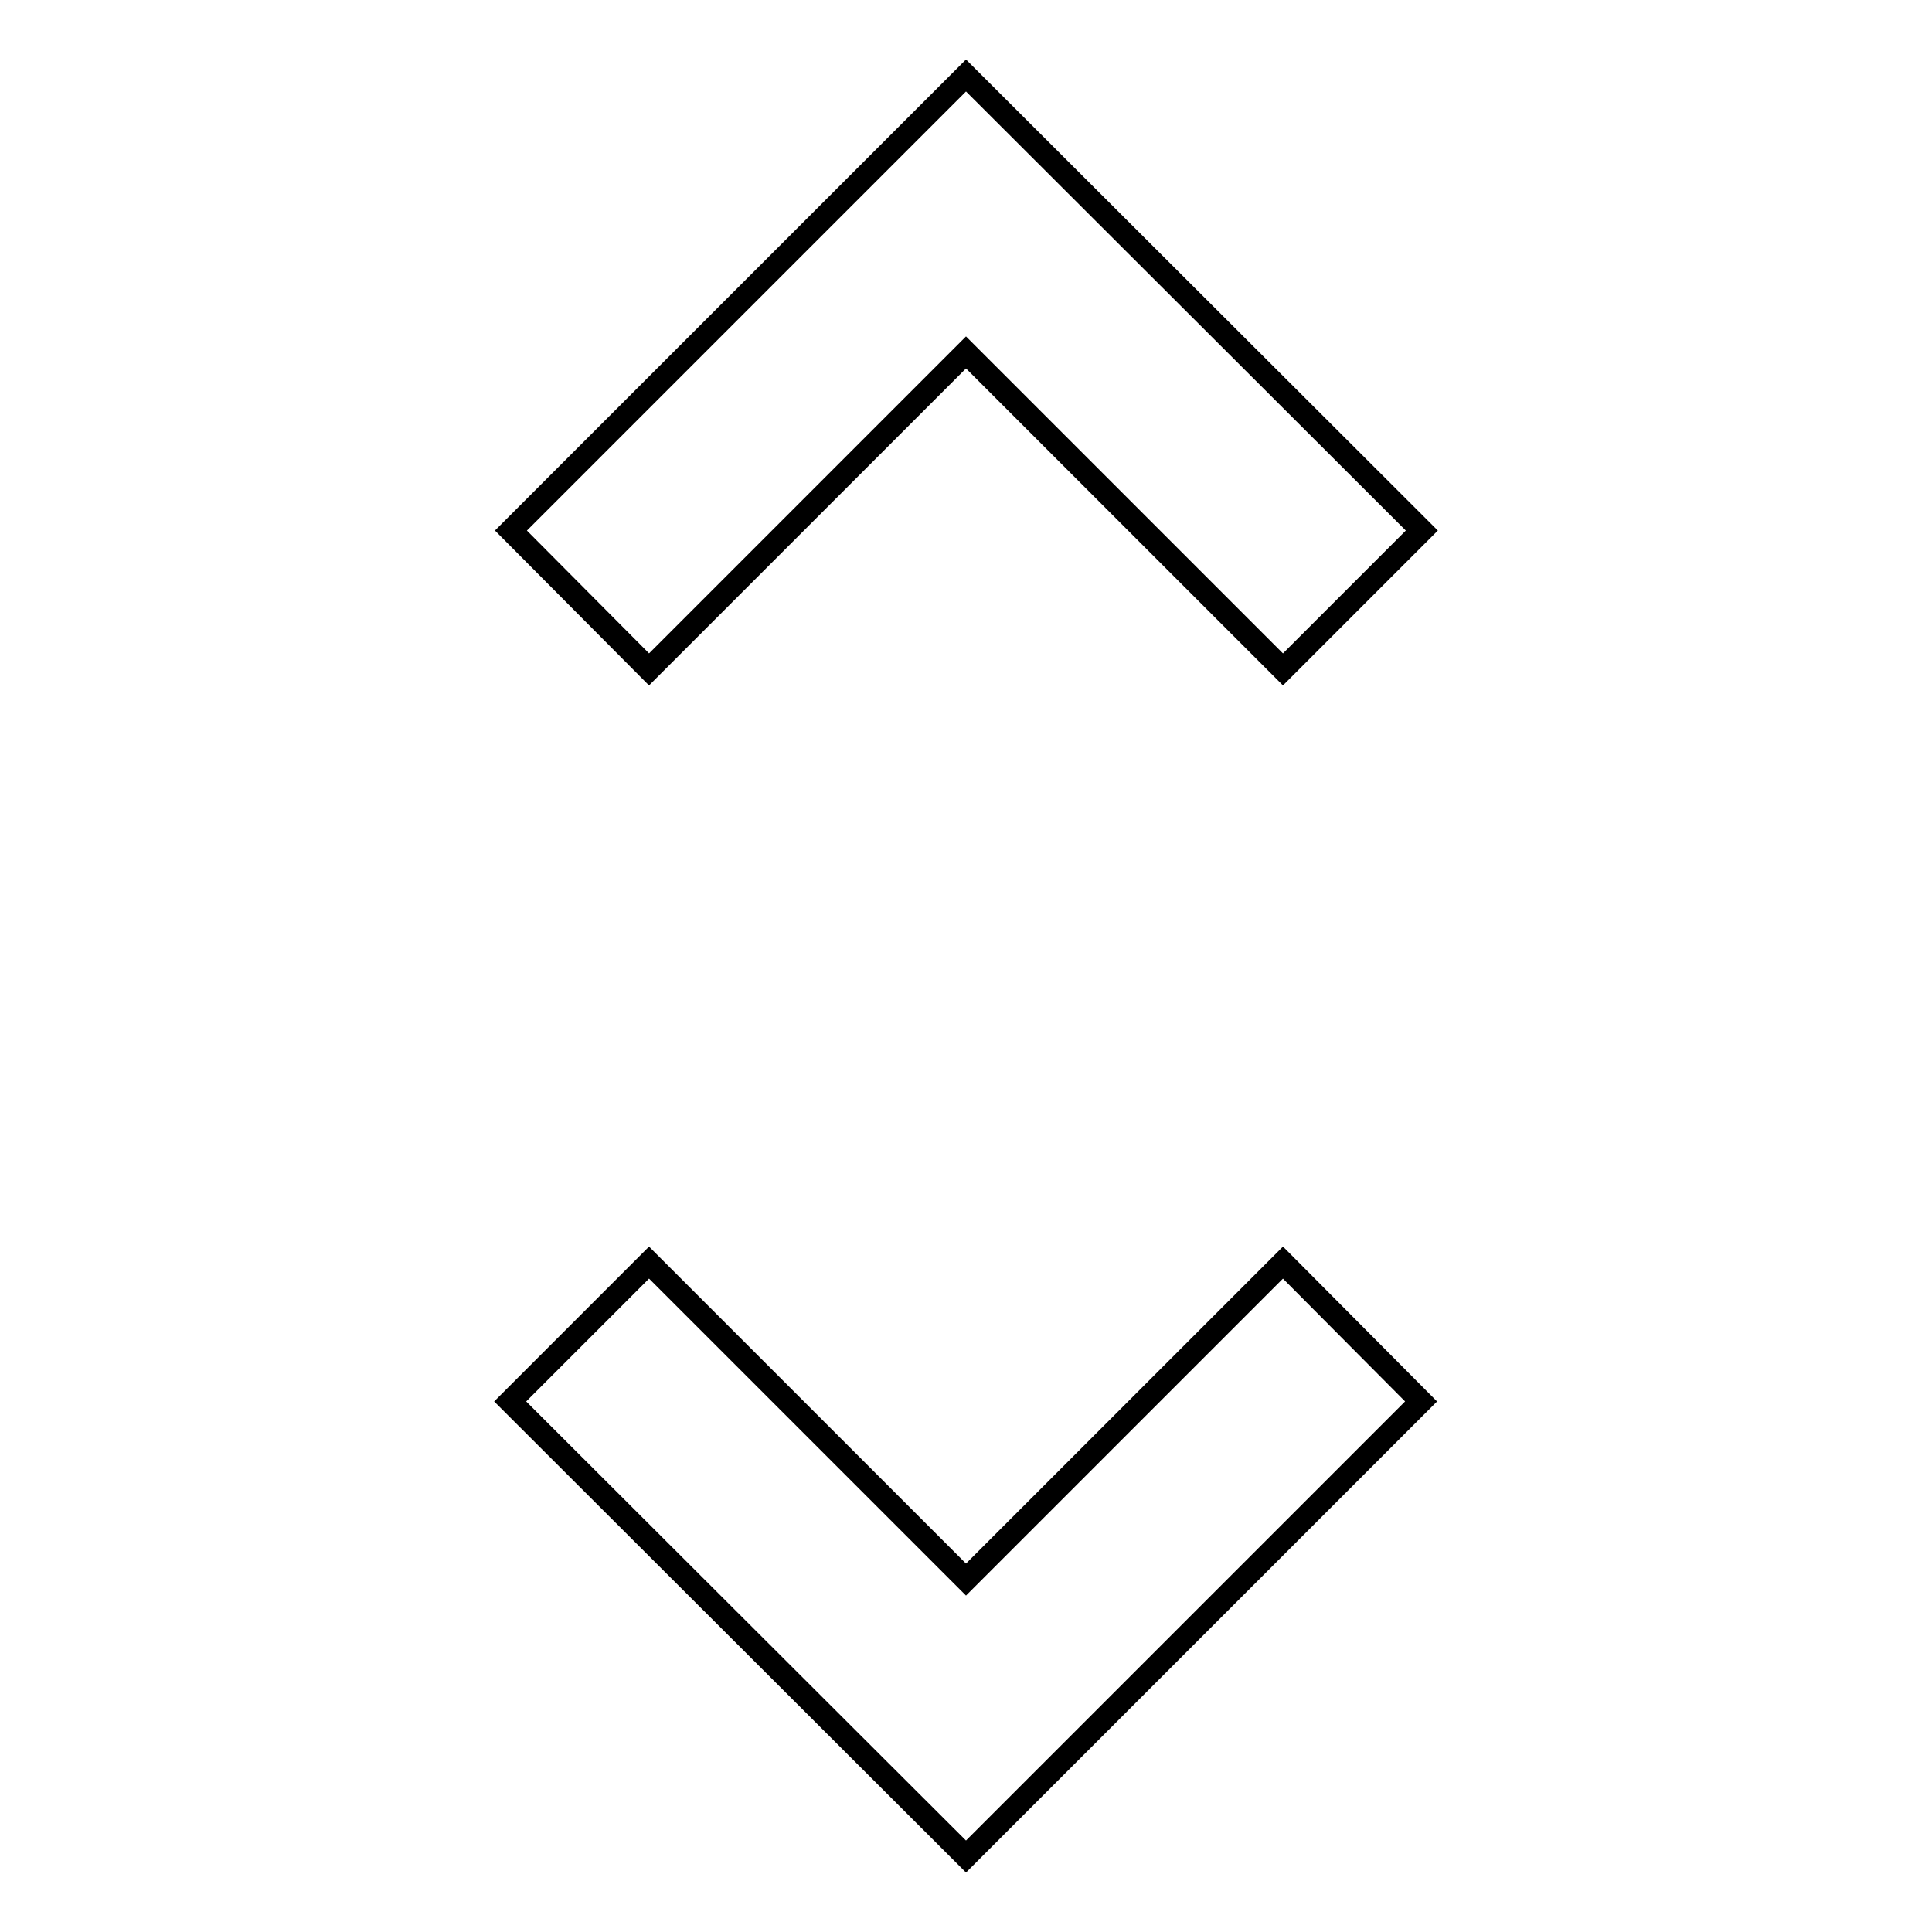 <?xml version="1.0" encoding="utf-8"?>
<!-- Svg Vector Icons : http://www.onlinewebfonts.com/icon -->
<!DOCTYPE svg PUBLIC "-//W3C//DTD SVG 1.1//EN" "http://www.w3.org/Graphics/SVG/1.1/DTD/svg11.dtd">
<svg version="1.1" xmlns="http://www.w3.org/2000/svg" xmlns:xlink="http://www.w3.org/1999/xlink" x="0px" y="0px" viewBox="0 0 256 256" enable-background="new 0 0 256 256" xml:space="preserve">
<g><g><path stroke-width="3" fill-opacity="0" stroke="#000000"  d="M128,46.7l42,42l18.4-18.4L128,10L67.7,70.3L86,88.7L128,46.7z M128,209.3l-42-42l-18.4,18.4L128,246l60.3-60.3L170,167.3L128,209.3z"/></g></g>
</svg>